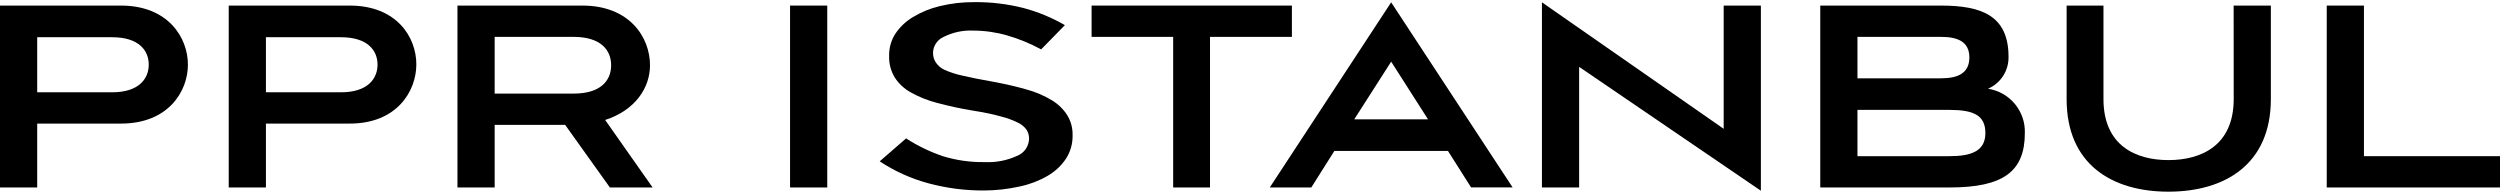 <svg width="902" height="70" viewBox="0 0 902 70" fill="none" xmlns="http://www.w3.org/2000/svg">
<path d="M43.672 2.014H0V67.639H13.423V44.588H43.672C60.627 44.588 67.799 33.062 67.799 23.312C67.799 13.561 60.627 2.014 43.672 2.014ZM40.482 33.298H13.423V13.433H40.482C50.137 13.433 53.67 18.244 53.67 23.312C53.67 28.38 50.137 33.298 40.482 33.298Z" fill="black"/>
<path d="M126.196 2.014H82.524V67.639H95.947V44.588H126.196C143.151 44.588 150.216 32.956 150.216 23.205C150.216 13.454 143.151 2.014 126.196 2.014ZM123.028 33.298H95.947V13.433H123.028C132.683 13.433 136.215 18.244 136.215 23.312C136.215 28.38 132.683 33.298 123.028 33.298Z" fill="black"/>
<path d="M234.521 23.547C234.521 13.433 227.114 2.014 210.159 2.014H165.052V67.639H178.475V45.059H203.908L220.049 67.639H235.463L218.337 43.284C229.233 39.755 234.521 31.651 234.521 23.547ZM206.948 33.768H178.475V13.304H206.948C216.838 13.304 220.499 18.137 220.499 23.547C220.499 28.957 216.859 33.768 206.948 33.768Z" fill="black"/>
<path d="M298.475 2.014H285.052V67.639H298.475V2.014Z" fill="black"/>
<path d="M466.117 2.014H393.844V13.304H423.279V67.639H436.574V13.304H466.117V2.014Z" fill="black"/>
<path d="M458.131 67.641H473.116L481.444 54.447H522.418L530.768 67.62H545.753L501.931 0.839L458.131 67.641ZM488.615 43.05L501.931 22.244L515.225 43.05H488.615Z" fill="black"/>
<path d="M621.902 46.471L556.329 0.839V67.641H569.752V24.126L635.324 68.817V2.016H621.902V46.471Z" fill="black"/>
<path d="M717.271 32.015C719.512 31.046 721.414 29.433 722.734 27.38C724.053 25.327 724.73 22.928 724.678 20.489C724.678 5.67 715.023 2.014 700.316 2.014H656.751V67.639H703.377C722.644 67.639 730.565 61.994 730.565 47.988C730.688 44.162 729.403 40.425 726.953 37.481C724.503 34.538 721.059 32.593 717.271 32.015ZM670.174 13.304H700.316C706.203 13.304 710.549 14.951 710.549 20.724C710.549 26.498 706.267 28.251 700.316 28.251H670.174V13.304ZM703.377 56.349H670.174V39.648H703.377C711.94 39.648 716.329 41.53 716.329 47.988C716.329 54.446 711.384 56.349 703.377 56.349Z" fill="black"/>
<path d="M805.922 35.757C805.922 52.457 794.276 57.76 782.373 57.76C770.47 57.76 758.931 52.457 758.931 35.757V2.014H745.637V35.757C745.637 59.278 761.993 69.157 782.373 69.157C802.753 69.157 819.323 59.278 819.323 35.757V2.014H805.9L805.922 35.757Z" fill="black"/>
<path d="M852.912 56.349V2.014H839.489V67.639H902V56.349H852.912Z" fill="black"/>
<path d="M379.627 36.249C376.801 34.525 373.745 33.208 370.55 32.336C366.897 31.267 362.701 30.297 357.962 29.428C353.681 28.679 350.106 27.952 347.259 27.289C344.991 26.81 342.781 26.094 340.665 25.151C339.382 24.537 338.298 23.573 337.539 22.371C336.928 21.367 336.616 20.21 336.64 19.035V18.843C336.704 17.654 337.099 16.505 337.779 15.527C338.46 14.549 339.4 13.78 340.494 13.305C343.807 11.642 347.494 10.862 351.198 11.038C355.334 11.05 359.449 11.64 363.422 12.792C367.663 14.028 371.761 15.713 375.645 17.817L384.209 9.071C379.545 6.366 374.542 4.295 369.33 2.912C363.512 1.427 357.524 0.708 351.519 0.774C347.359 0.738 343.211 1.212 339.166 2.185C335.763 2.978 332.505 4.299 329.511 6.099C326.944 7.591 324.748 9.646 323.089 12.107C321.579 14.414 320.782 17.113 320.798 19.869V20.233C320.715 22.939 321.414 25.611 322.811 27.931C324.264 30.188 326.258 32.047 328.612 33.341C331.576 34.996 334.743 36.261 338.032 37.104C342.264 38.247 346.551 39.175 350.876 39.884C355.158 40.569 358.519 41.253 361.131 42.023C363.278 42.547 365.36 43.307 367.339 44.289C368.574 44.87 369.636 45.762 370.422 46.877C371.008 47.819 371.306 48.911 371.278 50.02V50.212C371.221 51.52 370.787 52.783 370.027 53.849C369.267 54.916 368.215 55.739 366.997 56.221C363.353 57.898 359.359 58.675 355.351 58.488C350.21 58.578 345.088 57.856 340.173 56.349C335.508 54.763 331.057 52.609 326.921 49.934L317.395 58.21C322.8 61.786 328.75 64.465 335.013 66.143C341.519 67.89 348.229 68.76 354.965 68.73C359.33 68.719 363.68 68.231 367.939 67.276C371.494 66.54 374.906 65.233 378.043 63.406C380.691 61.875 382.947 59.752 384.637 57.205C386.216 54.736 387.034 51.858 386.992 48.929V48.737C387.047 46.24 386.394 43.779 385.108 41.638C383.722 39.443 381.846 37.599 379.627 36.249Z" fill="black"/>
</svg>
